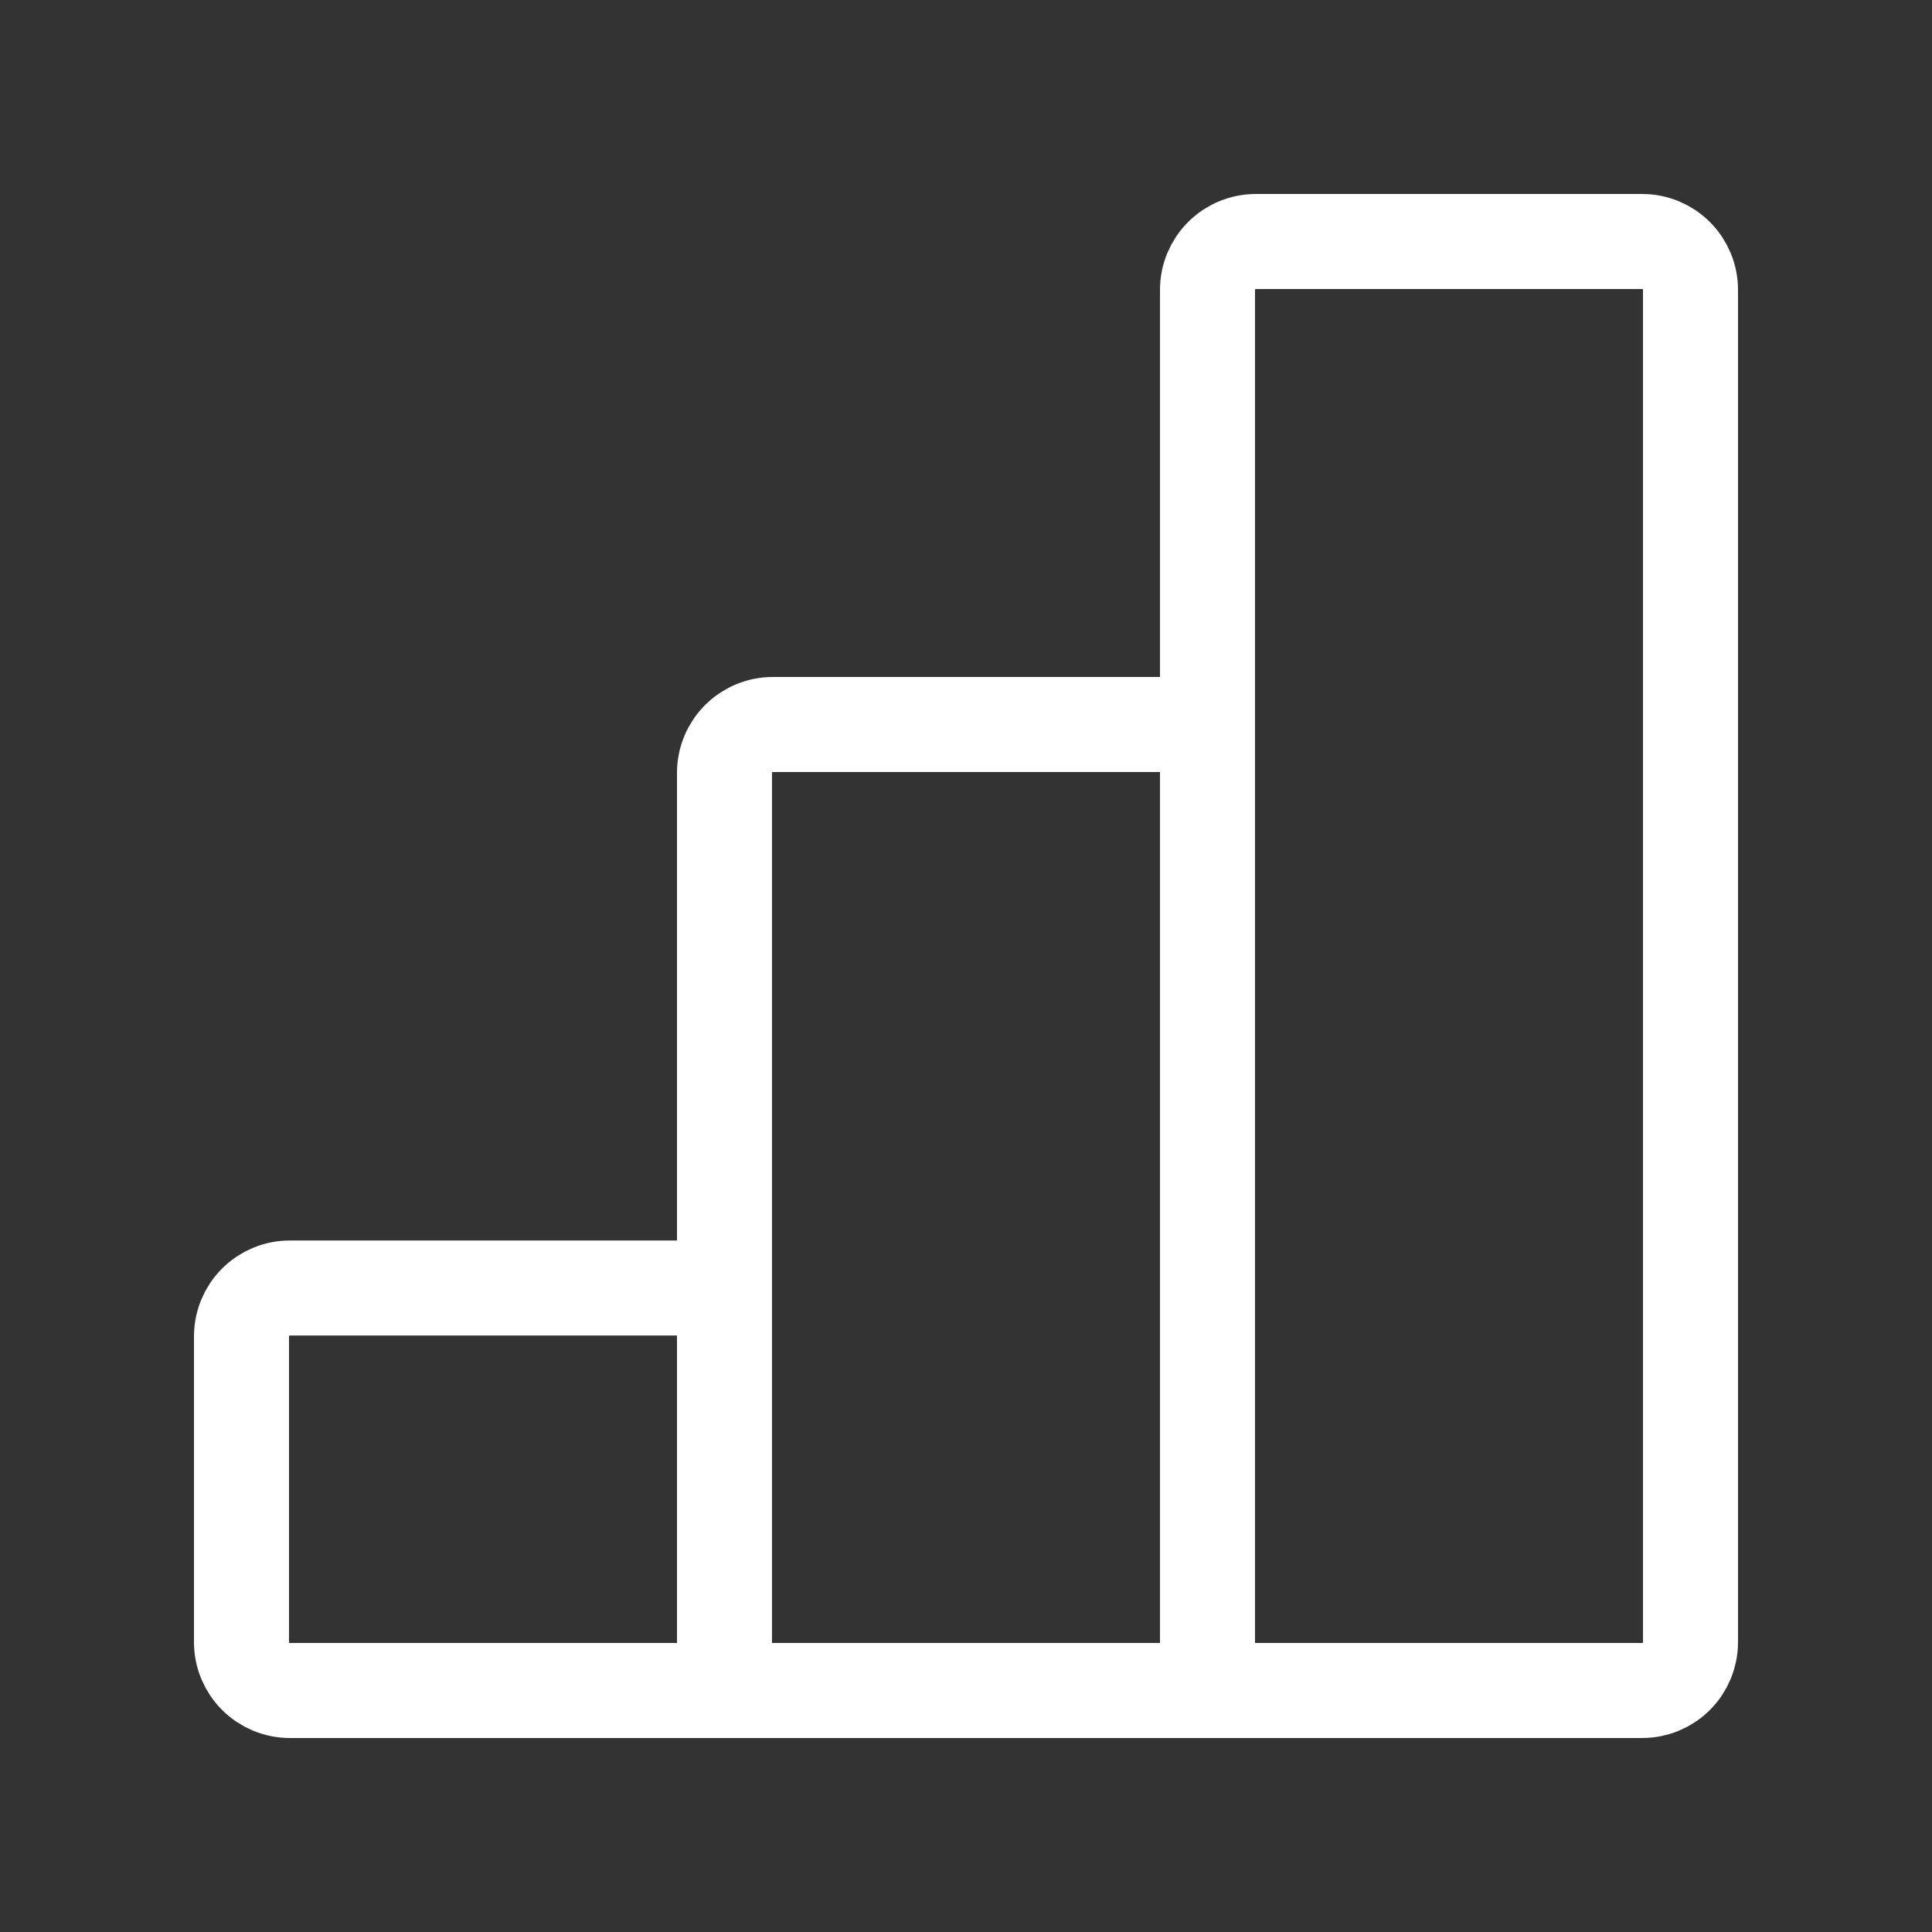 <?xml version="1.0" encoding="UTF-8"?>
<svg xmlns="http://www.w3.org/2000/svg" width="61" height="61" viewBox="0 0 61 61" fill="none">
  <rect x="0" y="0" width="61" height="61" fill="#333333" stroke="none"/>
  <path d="M22.875 53.375H38.125M22.875 53.375V40.667M22.875 53.375H9.15C8.746 53.375 8.358 53.214 8.072 52.928C7.786 52.642 7.625 52.255 7.625 51.85V42.192C7.625 41.787 7.786 41.399 8.072 41.113C8.358 40.827 8.746 40.667 9.15 40.667H22.875M38.125 53.375V22.875M38.125 53.375H51.85C52.255 53.375 52.642 53.214 52.928 52.928C53.214 52.642 53.375 52.255 53.375 51.85V9.15C53.375 8.746 53.214 8.358 52.928 8.072C52.642 7.786 52.255 7.625 51.85 7.625H39.65C39.245 7.625 38.858 7.786 38.572 8.072C38.286 8.358 38.125 8.746 38.125 9.15V22.875M22.875 40.667V24.4C22.875 23.995 23.036 23.608 23.322 23.322C23.608 23.036 23.995 22.875 24.4 22.875H38.125" stroke="white" stroke-width="3"></path>
</svg>
